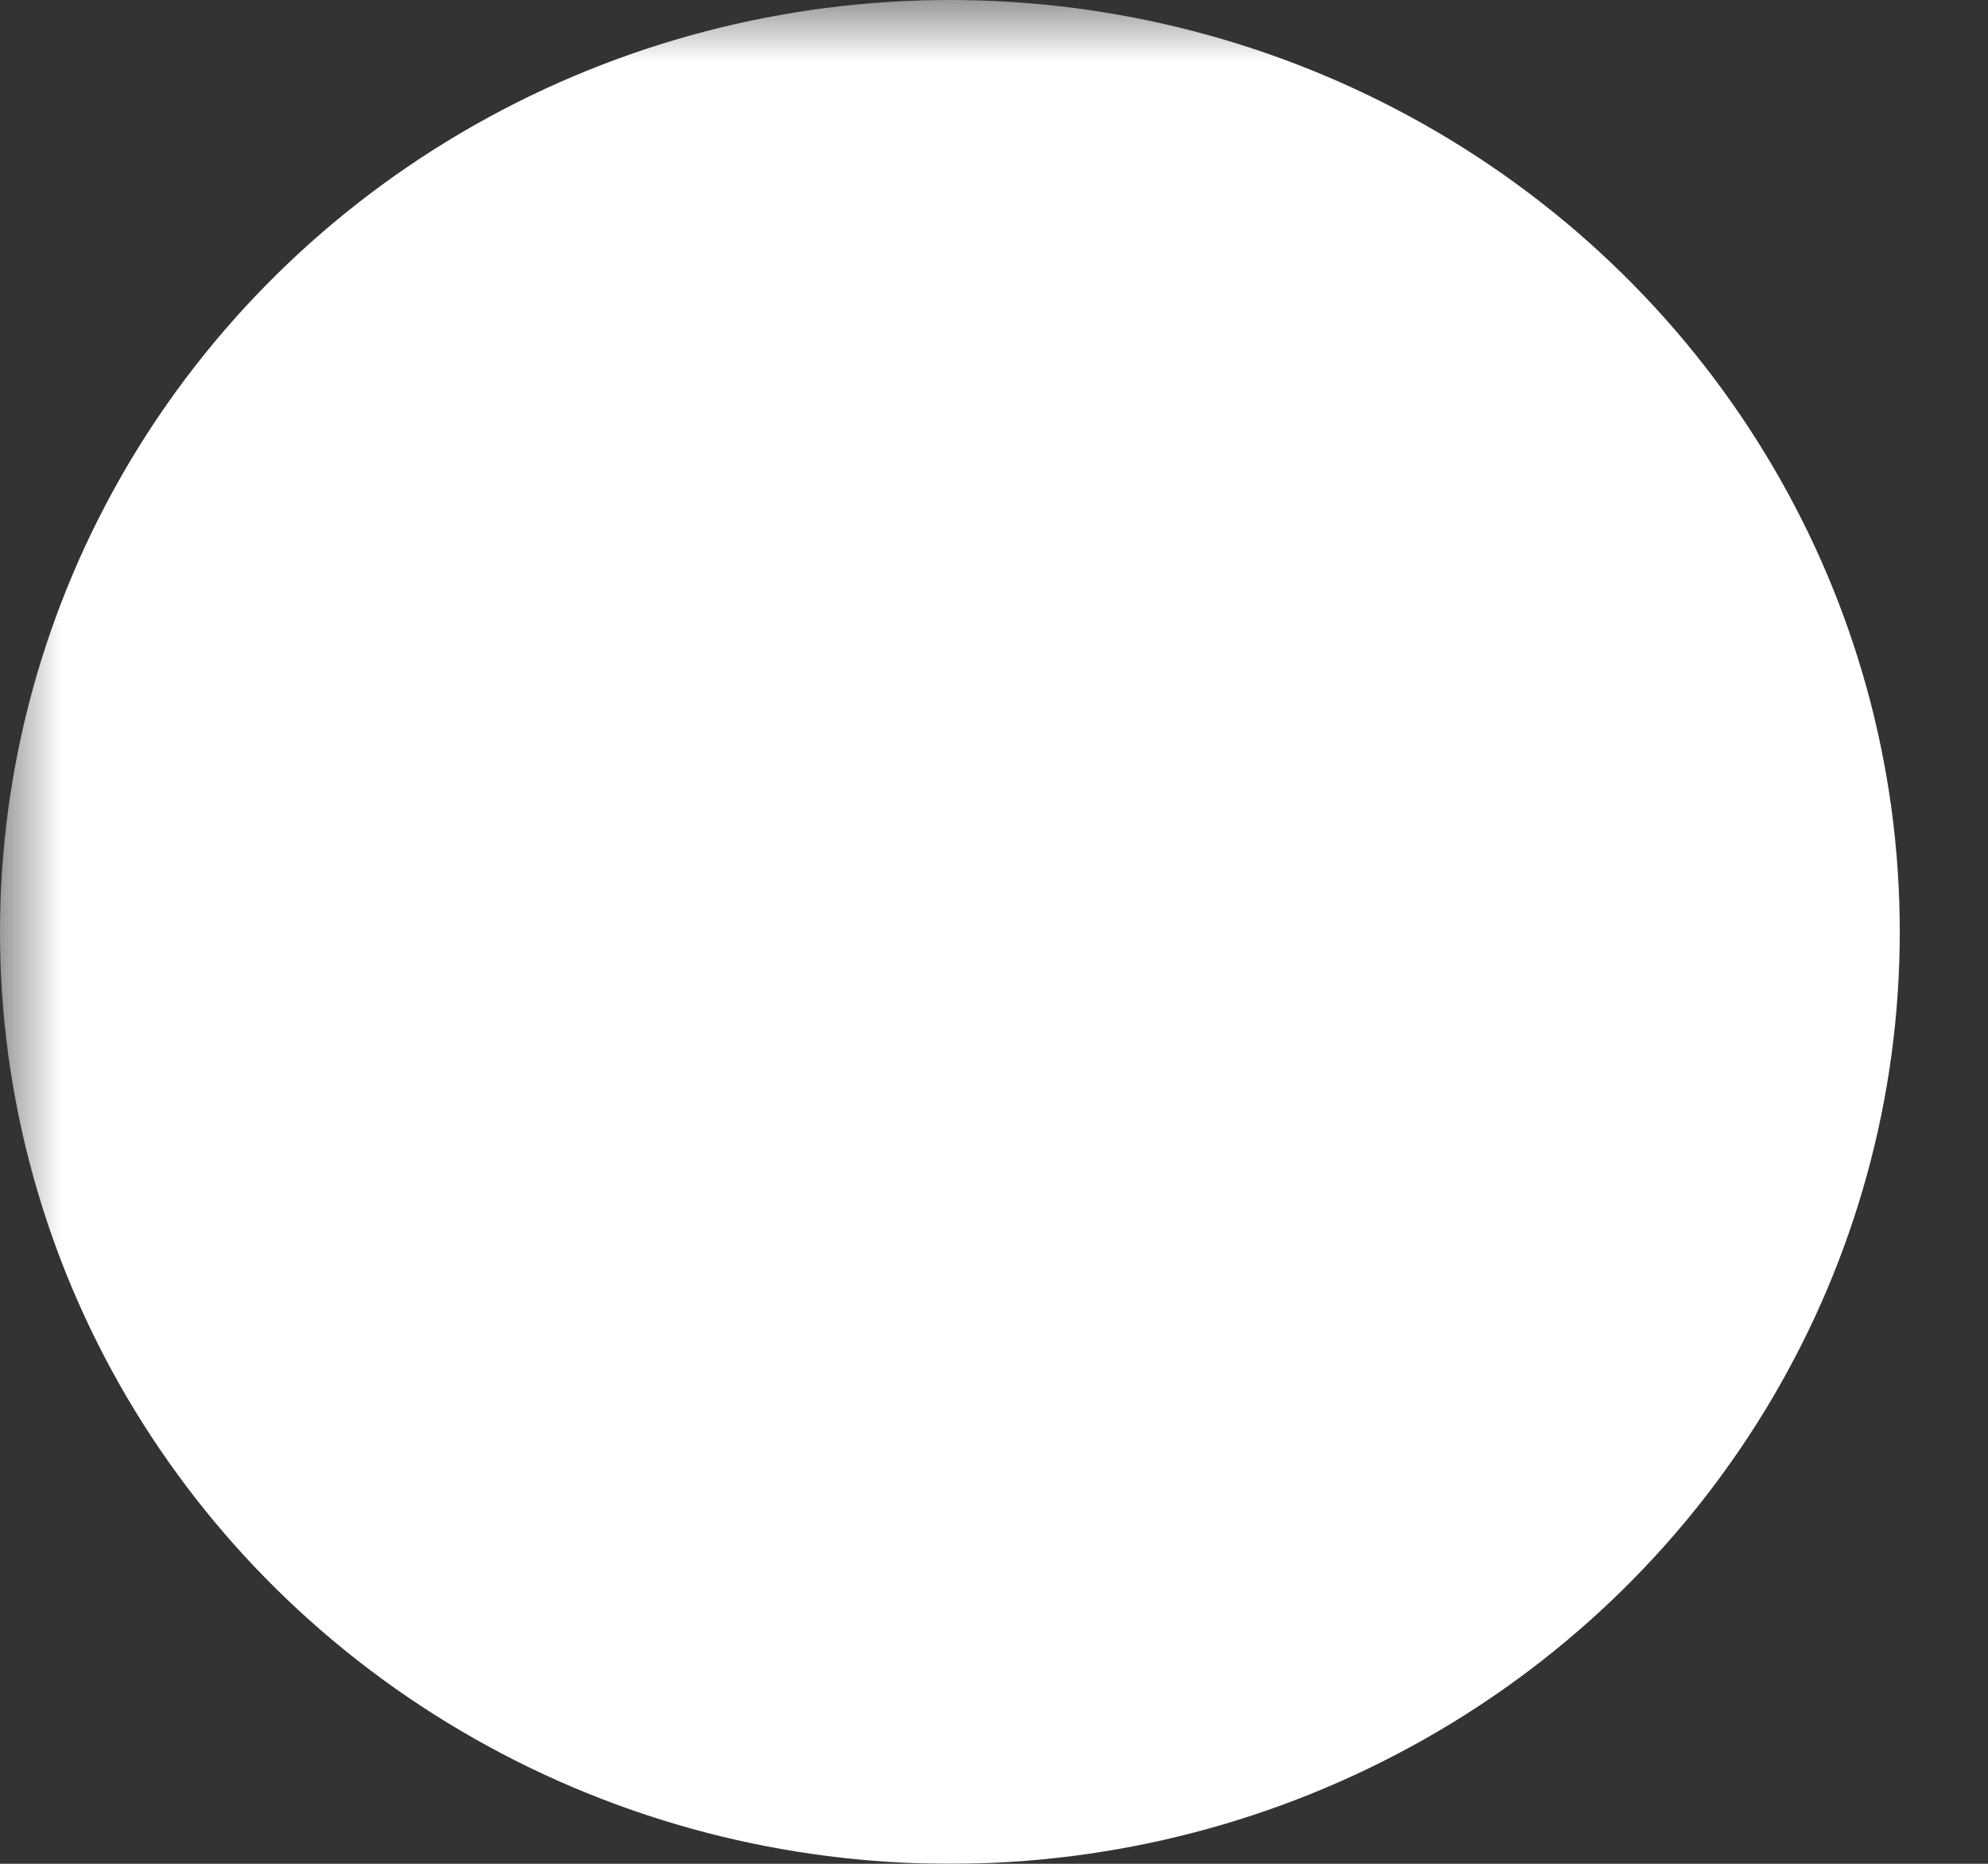 <svg version="1.1" viewBox="0 0 16 15" xmlns="http://www.w3.org/2000/svg">
	<rect x="0" y="0" width="16" height="15" fill="#333333" stroke="none"/>
	<defs>
		<mask id="hole" >
			<rect width="100%" height="100%" fill="white"/>
			<polyline points="6.116 4 9.684 7.328 6.116 10.656" stroke="black" fill="white" stroke-linecap="round" stroke-linejoin="bevel" stroke-width="1.189"/>
		</mask>
	</defs>
	<g fill="none" fill-rule="evenodd">
		<g transform="translate(-255 -1868)">
			<g transform="translate(0 455)">
				<g transform="translate(72 1402)">
					<g transform="translate(183 11)">
						<ellipse cx="7.645" cy="7.5" rx="7.645" ry="7.5" fill="#fff" mask="url(#hole)" />
					</g>
				</g>
			</g>
		</g>
	</g>
</svg>